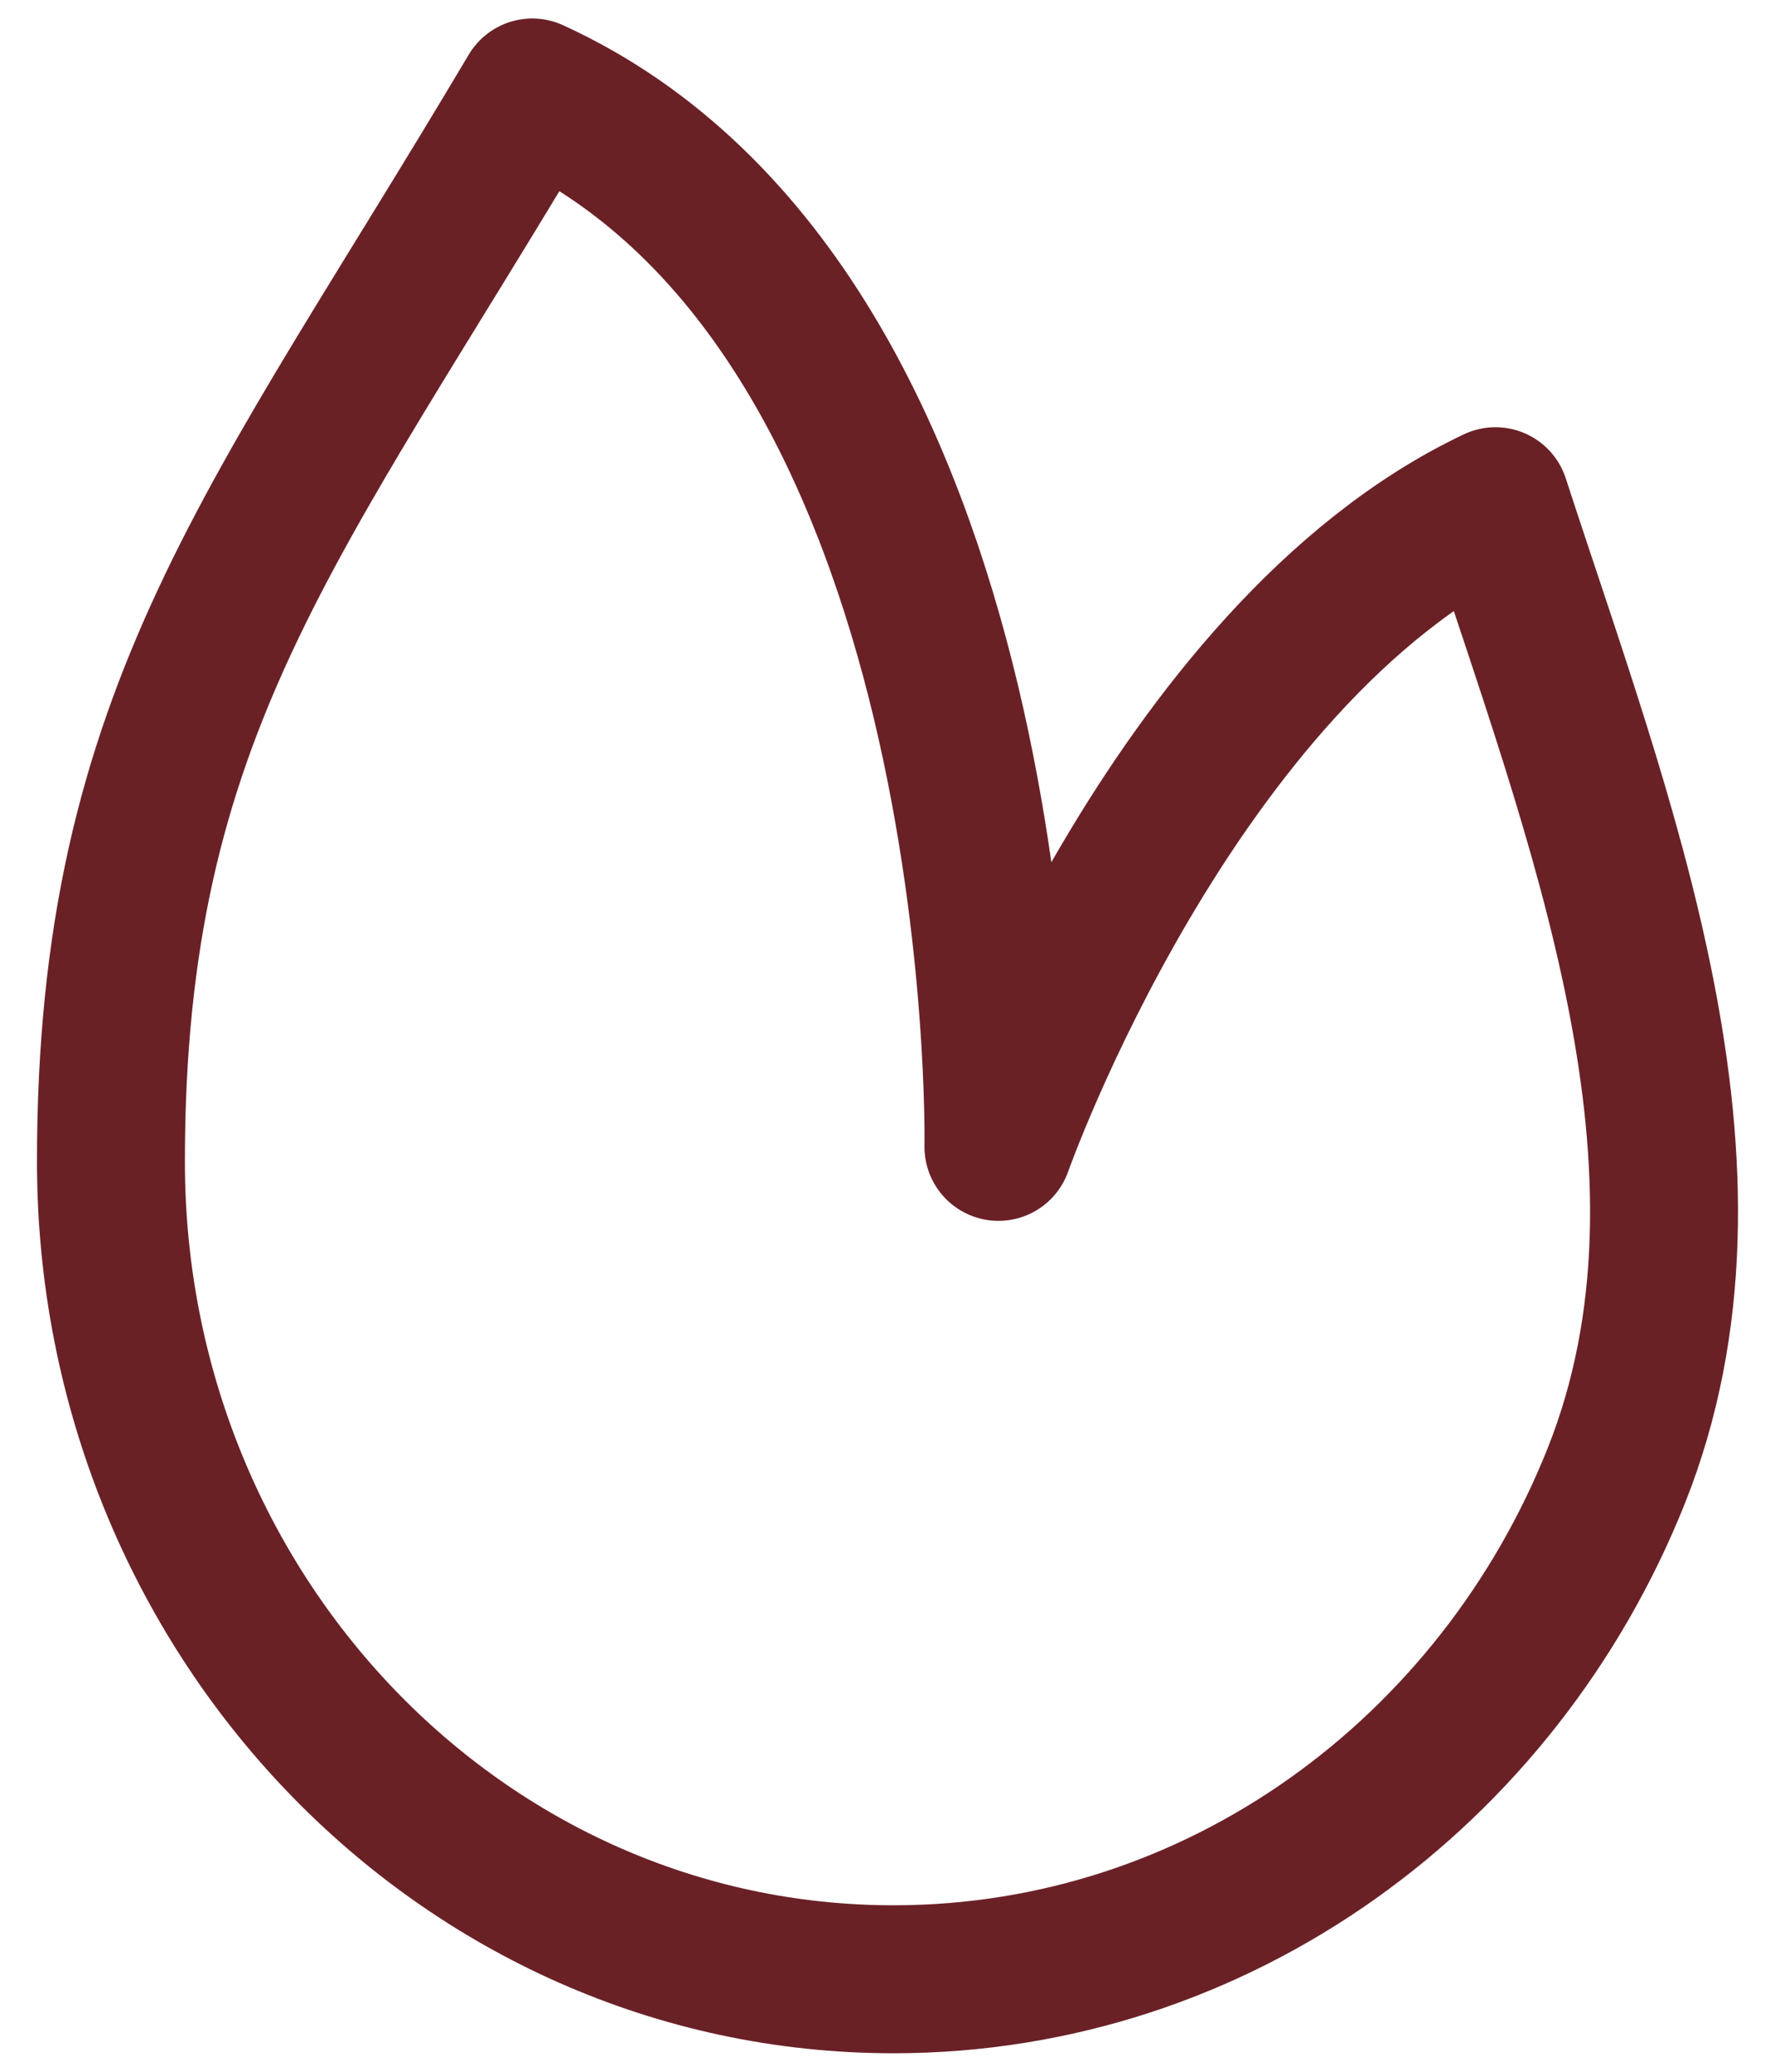 <?xml version="1.0" encoding="UTF-8"?>
<svg width="24" height="28" viewBox="0 0 24 28" fill="none" xmlns="http://www.w3.org/2000/svg">
  <path d="M21.851 19.953C20.255 23.944 16.48 26.75 12.081 26.75C6.237 26.75 1.5 21.803 1.5 15.7C1.5 9.598 3.723 7.101 7.197 1.25C13.71 4.224 13.5 15.5 13.5 15.5C13.5 15.5 15.848 8.846 20.22 6.774C21.622 11.084 23.512 15.793 21.851 19.953Z"
        stroke="#6A2126" stroke-width="2" stroke-linecap="round" stroke-linejoin="round"/>
</svg>
